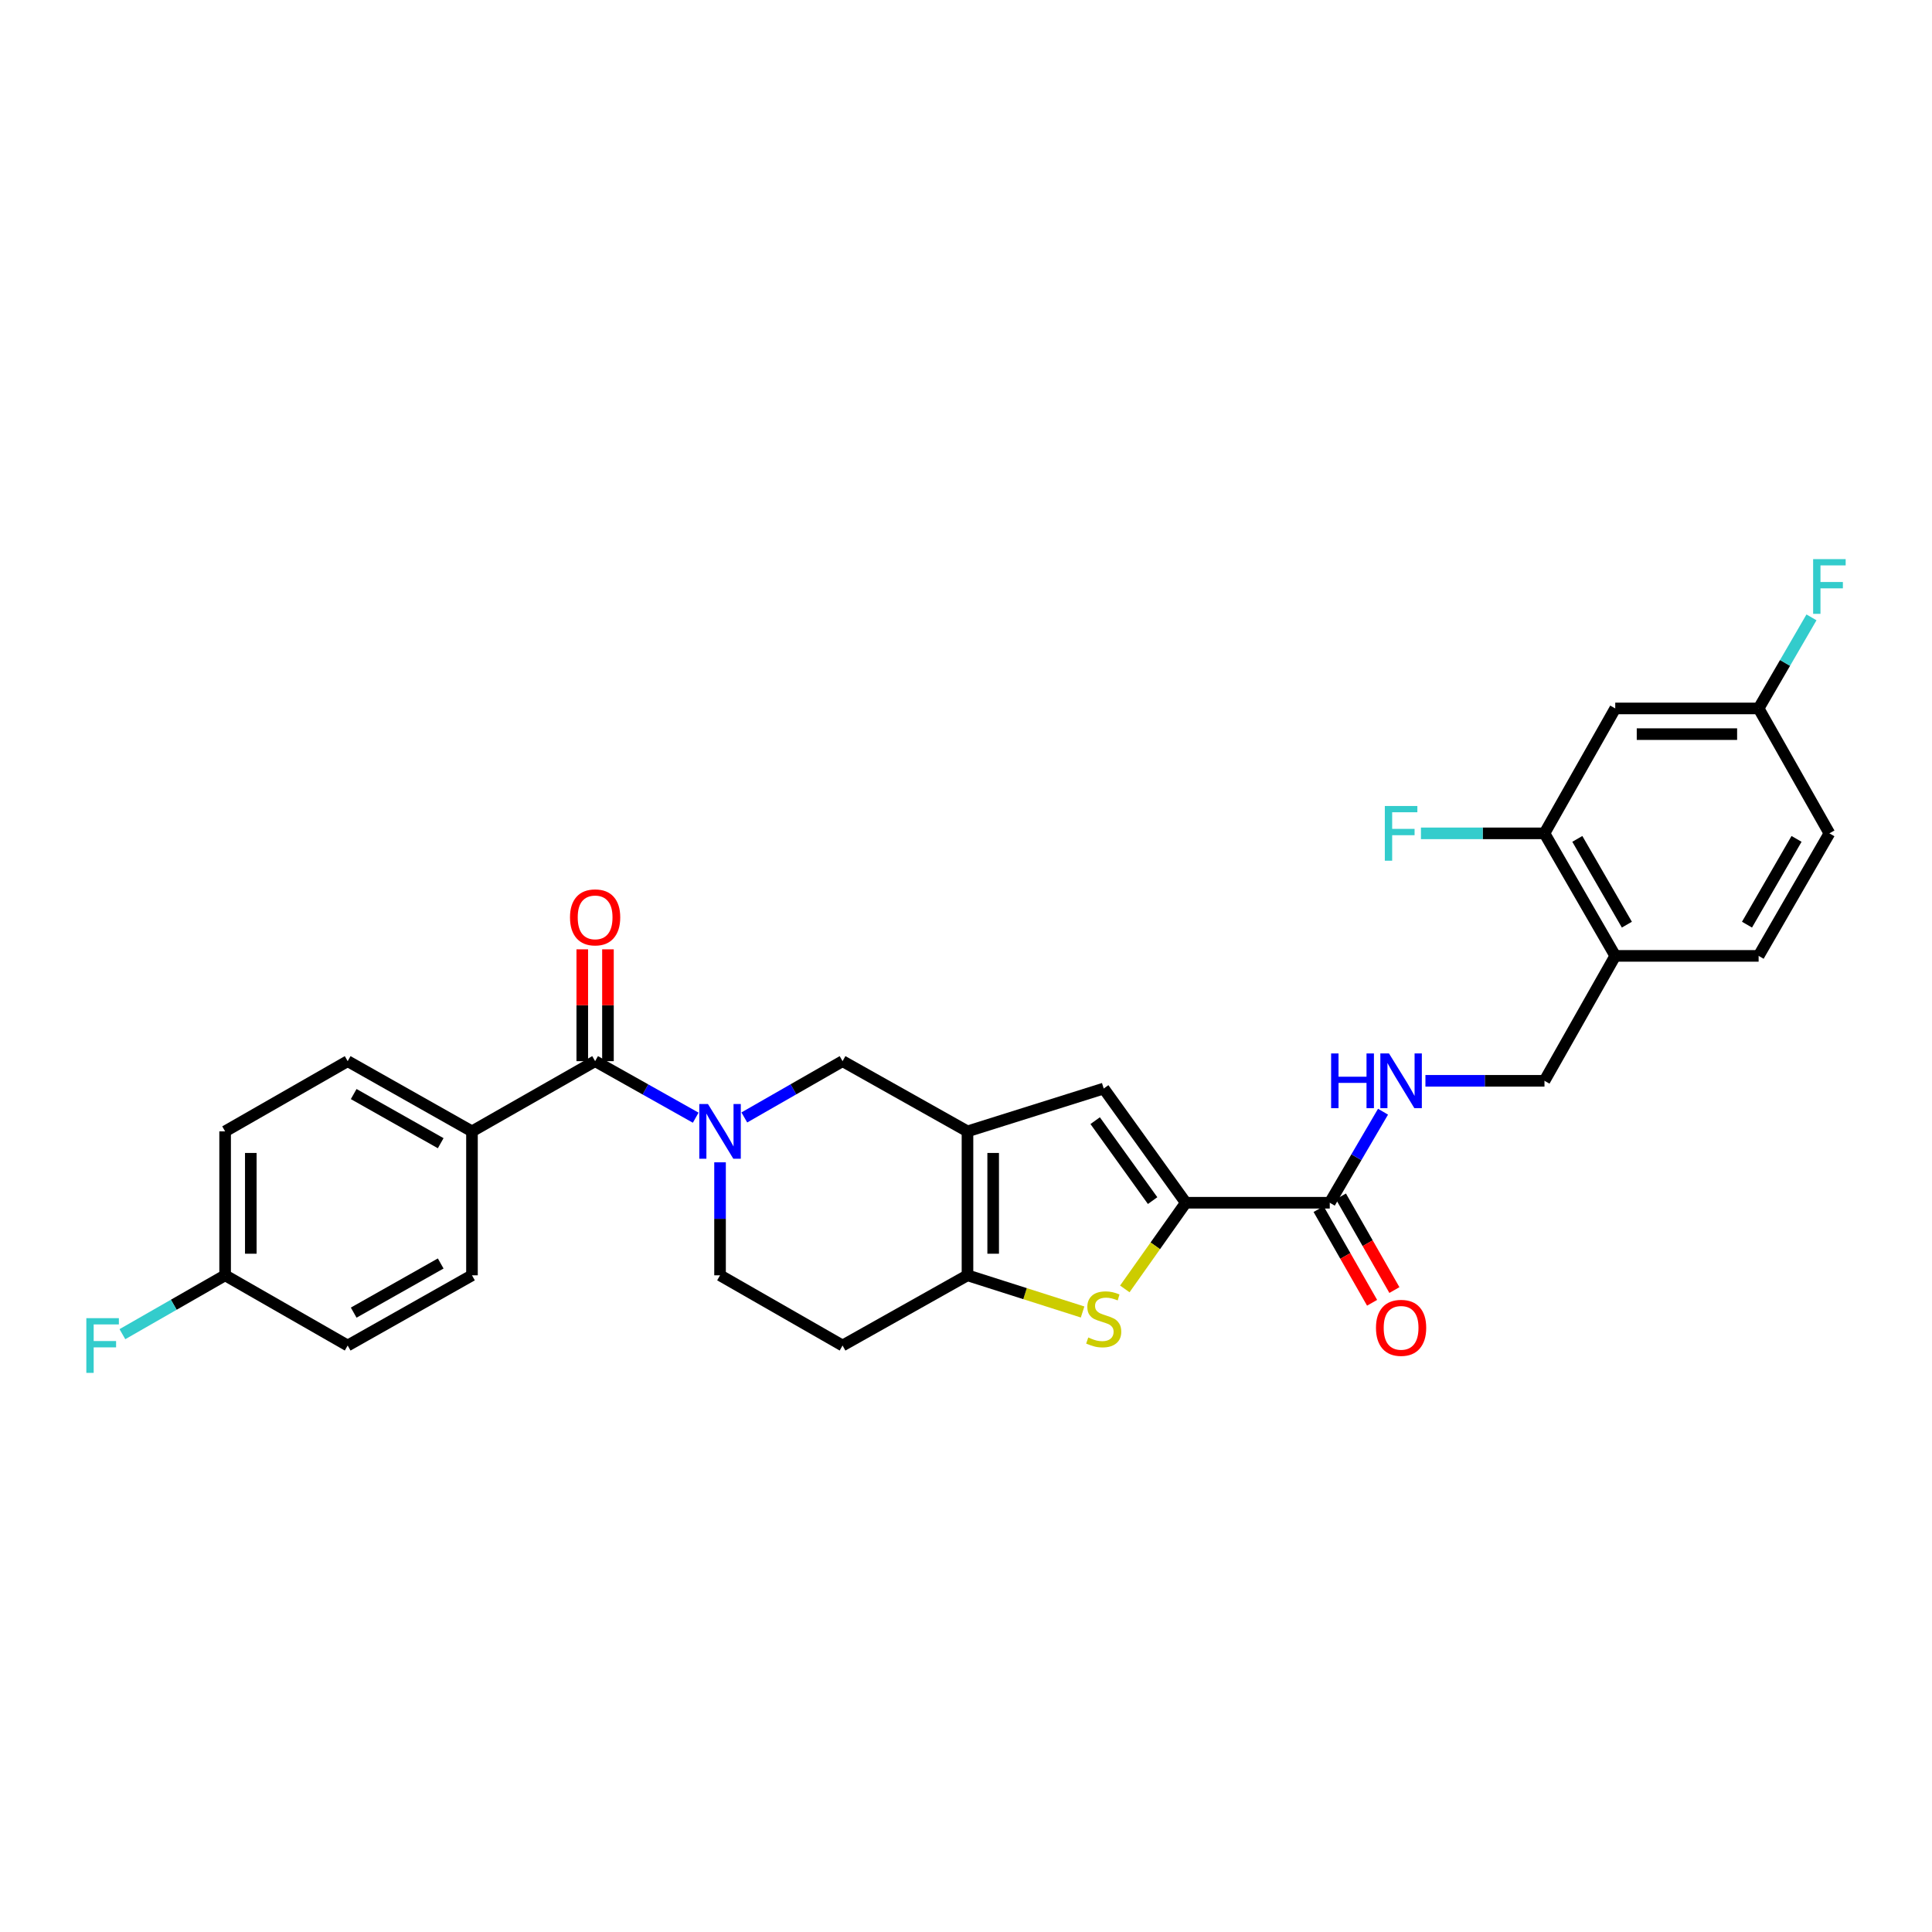 <?xml version='1.0' encoding='iso-8859-1'?>
<svg version='1.1' baseProfile='full'
              xmlns='http://www.w3.org/2000/svg'
                      xmlns:rdkit='http://www.rdkit.org/xml'
                      xmlns:xlink='http://www.w3.org/1999/xlink'
                  xml:space='preserve'
width='1000px' height='1000px' viewBox='0 0 1000 1000'>
<!-- END OF HEADER -->
<rect style='opacity:1.0;fill:#FFFFFF;stroke:none' width='1000' height='1000' x='0' y='0'> </rect>
<path class='bond-3' d='M 500.768,585.593 L 500.768,660.099' style='fill:none;fill-rule:evenodd;stroke:#000000;stroke-width:6px;stroke-linecap:butt;stroke-linejoin:miter;stroke-opacity:1' />
<path class='bond-3' d='M 514.062,596.769 L 514.062,648.923' style='fill:none;fill-rule:evenodd;stroke:#000000;stroke-width:6px;stroke-linecap:butt;stroke-linejoin:miter;stroke-opacity:1' />
<path class='bond-4' d='M 500.768,585.593 L 571.279,563.428' style='fill:none;fill-rule:evenodd;stroke:#000000;stroke-width:6px;stroke-linecap:butt;stroke-linejoin:miter;stroke-opacity:1' />
<path class='bond-7' d='M 500.768,585.593 L 436.106,549.255' style='fill:none;fill-rule:evenodd;stroke:#000000;stroke-width:6px;stroke-linecap:butt;stroke-linejoin:miter;stroke-opacity:1' />
<path class='bond-0' d='M 385.26,578.391 L 410.683,563.823' style='fill:none;fill-rule:evenodd;stroke:#0000FF;stroke-width:6px;stroke-linecap:butt;stroke-linejoin:miter;stroke-opacity:1' />
<path class='bond-0' d='M 410.683,563.823 L 436.106,549.255' style='fill:none;fill-rule:evenodd;stroke:#000000;stroke-width:6px;stroke-linecap:butt;stroke-linejoin:miter;stroke-opacity:1' />
<path class='bond-5' d='M 360.099,578.515 L 334.065,563.885' style='fill:none;fill-rule:evenodd;stroke:#0000FF;stroke-width:6px;stroke-linecap:butt;stroke-linejoin:miter;stroke-opacity:1' />
<path class='bond-5' d='M 334.065,563.885 L 308.031,549.255' style='fill:none;fill-rule:evenodd;stroke:#000000;stroke-width:6px;stroke-linecap:butt;stroke-linejoin:miter;stroke-opacity:1' />
<path class='bond-12' d='M 372.693,601.615 L 372.693,630.857' style='fill:none;fill-rule:evenodd;stroke:#0000FF;stroke-width:6px;stroke-linecap:butt;stroke-linejoin:miter;stroke-opacity:1' />
<path class='bond-12' d='M 372.693,630.857 L 372.693,660.099' style='fill:none;fill-rule:evenodd;stroke:#000000;stroke-width:6px;stroke-linecap:butt;stroke-linejoin:miter;stroke-opacity:1' />
<path class='bond-1' d='M 613.762,622.536 L 571.279,563.428' style='fill:none;fill-rule:evenodd;stroke:#000000;stroke-width:6px;stroke-linecap:butt;stroke-linejoin:miter;stroke-opacity:1' />
<path class='bond-1' d='M 596.594,621.429 L 566.856,580.053' style='fill:none;fill-rule:evenodd;stroke:#000000;stroke-width:6px;stroke-linecap:butt;stroke-linejoin:miter;stroke-opacity:1' />
<path class='bond-6' d='M 613.762,622.536 L 688.283,622.536' style='fill:none;fill-rule:evenodd;stroke:#000000;stroke-width:6px;stroke-linecap:butt;stroke-linejoin:miter;stroke-opacity:1' />
<path class='bond-29' d='M 613.762,622.536 L 597.98,644.837' style='fill:none;fill-rule:evenodd;stroke:#000000;stroke-width:6px;stroke-linecap:butt;stroke-linejoin:miter;stroke-opacity:1' />
<path class='bond-29' d='M 597.98,644.837 L 582.198,667.138' style='fill:none;fill-rule:evenodd;stroke:#CCCC00;stroke-width:6px;stroke-linecap:butt;stroke-linejoin:miter;stroke-opacity:1' />
<path class='bond-2' d='M 560.349,679.084 L 530.559,669.592' style='fill:none;fill-rule:evenodd;stroke:#CCCC00;stroke-width:6px;stroke-linecap:butt;stroke-linejoin:miter;stroke-opacity:1' />
<path class='bond-2' d='M 530.559,669.592 L 500.768,660.099' style='fill:none;fill-rule:evenodd;stroke:#000000;stroke-width:6px;stroke-linecap:butt;stroke-linejoin:miter;stroke-opacity:1' />
<path class='bond-11' d='M 500.768,660.099 L 436.106,696.437' style='fill:none;fill-rule:evenodd;stroke:#000000;stroke-width:6px;stroke-linecap:butt;stroke-linejoin:miter;stroke-opacity:1' />
<path class='bond-14' d='M 308.031,549.255 L 244.293,585.593' style='fill:none;fill-rule:evenodd;stroke:#000000;stroke-width:6px;stroke-linecap:butt;stroke-linejoin:miter;stroke-opacity:1' />
<path class='bond-15' d='M 314.678,549.255 L 314.678,520.313' style='fill:none;fill-rule:evenodd;stroke:#000000;stroke-width:6px;stroke-linecap:butt;stroke-linejoin:miter;stroke-opacity:1' />
<path class='bond-15' d='M 314.678,520.313 L 314.678,491.371' style='fill:none;fill-rule:evenodd;stroke:#FF0000;stroke-width:6px;stroke-linecap:butt;stroke-linejoin:miter;stroke-opacity:1' />
<path class='bond-15' d='M 301.384,549.255 L 301.384,520.313' style='fill:none;fill-rule:evenodd;stroke:#000000;stroke-width:6px;stroke-linecap:butt;stroke-linejoin:miter;stroke-opacity:1' />
<path class='bond-15' d='M 301.384,520.313 L 301.384,491.371' style='fill:none;fill-rule:evenodd;stroke:#FF0000;stroke-width:6px;stroke-linecap:butt;stroke-linejoin:miter;stroke-opacity:1' />
<path class='bond-9' d='M 688.283,622.536 L 702.067,598.975' style='fill:none;fill-rule:evenodd;stroke:#000000;stroke-width:6px;stroke-linecap:butt;stroke-linejoin:miter;stroke-opacity:1' />
<path class='bond-9' d='M 702.067,598.975 L 715.851,575.413' style='fill:none;fill-rule:evenodd;stroke:#0000FF;stroke-width:6px;stroke-linecap:butt;stroke-linejoin:miter;stroke-opacity:1' />
<path class='bond-17' d='M 682.511,625.832 L 696.352,650.075' style='fill:none;fill-rule:evenodd;stroke:#000000;stroke-width:6px;stroke-linecap:butt;stroke-linejoin:miter;stroke-opacity:1' />
<path class='bond-17' d='M 696.352,650.075 L 710.193,674.319' style='fill:none;fill-rule:evenodd;stroke:#FF0000;stroke-width:6px;stroke-linecap:butt;stroke-linejoin:miter;stroke-opacity:1' />
<path class='bond-17' d='M 694.056,619.24 L 707.897,643.484' style='fill:none;fill-rule:evenodd;stroke:#000000;stroke-width:6px;stroke-linecap:butt;stroke-linejoin:miter;stroke-opacity:1' />
<path class='bond-17' d='M 707.897,643.484 L 721.738,667.728' style='fill:none;fill-rule:evenodd;stroke:#FF0000;stroke-width:6px;stroke-linecap:butt;stroke-linejoin:miter;stroke-opacity:1' />
<path class='bond-8' d='M 799.416,431.343 L 836.049,494.764' style='fill:none;fill-rule:evenodd;stroke:#000000;stroke-width:6px;stroke-linecap:butt;stroke-linejoin:miter;stroke-opacity:1' />
<path class='bond-8' d='M 816.422,434.206 L 842.066,478.601' style='fill:none;fill-rule:evenodd;stroke:#000000;stroke-width:6px;stroke-linecap:butt;stroke-linejoin:miter;stroke-opacity:1' />
<path class='bond-13' d='M 799.416,431.343 L 836.049,366.688' style='fill:none;fill-rule:evenodd;stroke:#000000;stroke-width:6px;stroke-linecap:butt;stroke-linejoin:miter;stroke-opacity:1' />
<path class='bond-22' d='M 799.416,431.343 L 767.448,431.343' style='fill:none;fill-rule:evenodd;stroke:#000000;stroke-width:6px;stroke-linecap:butt;stroke-linejoin:miter;stroke-opacity:1' />
<path class='bond-22' d='M 767.448,431.343 L 735.48,431.343' style='fill:none;fill-rule:evenodd;stroke:#33CCCC;stroke-width:6px;stroke-linecap:butt;stroke-linejoin:miter;stroke-opacity:1' />
<path class='bond-16' d='M 737.8,559.425 L 768.608,559.425' style='fill:none;fill-rule:evenodd;stroke:#0000FF;stroke-width:6px;stroke-linecap:butt;stroke-linejoin:miter;stroke-opacity:1' />
<path class='bond-16' d='M 768.608,559.425 L 799.416,559.425' style='fill:none;fill-rule:evenodd;stroke:#000000;stroke-width:6px;stroke-linecap:butt;stroke-linejoin:miter;stroke-opacity:1' />
<path class='bond-10' d='M 836.049,494.764 L 799.416,559.425' style='fill:none;fill-rule:evenodd;stroke:#000000;stroke-width:6px;stroke-linecap:butt;stroke-linejoin:miter;stroke-opacity:1' />
<path class='bond-18' d='M 836.049,494.764 L 910.26,494.764' style='fill:none;fill-rule:evenodd;stroke:#000000;stroke-width:6px;stroke-linecap:butt;stroke-linejoin:miter;stroke-opacity:1' />
<path class='bond-30' d='M 436.106,696.437 L 372.693,660.099' style='fill:none;fill-rule:evenodd;stroke:#000000;stroke-width:6px;stroke-linecap:butt;stroke-linejoin:miter;stroke-opacity:1' />
<path class='bond-32' d='M 836.049,366.688 L 910.26,366.688' style='fill:none;fill-rule:evenodd;stroke:#000000;stroke-width:6px;stroke-linecap:butt;stroke-linejoin:miter;stroke-opacity:1' />
<path class='bond-32' d='M 847.18,379.983 L 899.128,379.983' style='fill:none;fill-rule:evenodd;stroke:#000000;stroke-width:6px;stroke-linecap:butt;stroke-linejoin:miter;stroke-opacity:1' />
<path class='bond-19' d='M 244.293,585.593 L 179.956,549.255' style='fill:none;fill-rule:evenodd;stroke:#000000;stroke-width:6px;stroke-linecap:butt;stroke-linejoin:miter;stroke-opacity:1' />
<path class='bond-19' d='M 228.104,591.718 L 183.069,566.281' style='fill:none;fill-rule:evenodd;stroke:#000000;stroke-width:6px;stroke-linecap:butt;stroke-linejoin:miter;stroke-opacity:1' />
<path class='bond-20' d='M 244.293,585.593 L 244.293,660.099' style='fill:none;fill-rule:evenodd;stroke:#000000;stroke-width:6px;stroke-linecap:butt;stroke-linejoin:miter;stroke-opacity:1' />
<path class='bond-24' d='M 910.26,494.764 L 946.893,431.343' style='fill:none;fill-rule:evenodd;stroke:#000000;stroke-width:6px;stroke-linecap:butt;stroke-linejoin:miter;stroke-opacity:1' />
<path class='bond-24' d='M 904.243,478.601 L 929.886,434.206' style='fill:none;fill-rule:evenodd;stroke:#000000;stroke-width:6px;stroke-linecap:butt;stroke-linejoin:miter;stroke-opacity:1' />
<path class='bond-25' d='M 179.956,549.255 L 116.52,585.593' style='fill:none;fill-rule:evenodd;stroke:#000000;stroke-width:6px;stroke-linecap:butt;stroke-linejoin:miter;stroke-opacity:1' />
<path class='bond-26' d='M 244.293,660.099 L 179.956,696.437' style='fill:none;fill-rule:evenodd;stroke:#000000;stroke-width:6px;stroke-linecap:butt;stroke-linejoin:miter;stroke-opacity:1' />
<path class='bond-26' d='M 228.104,653.975 L 183.069,679.411' style='fill:none;fill-rule:evenodd;stroke:#000000;stroke-width:6px;stroke-linecap:butt;stroke-linejoin:miter;stroke-opacity:1' />
<path class='bond-21' d='M 910.26,366.688 L 946.893,431.343' style='fill:none;fill-rule:evenodd;stroke:#000000;stroke-width:6px;stroke-linecap:butt;stroke-linejoin:miter;stroke-opacity:1' />
<path class='bond-27' d='M 910.26,366.688 L 923.938,343.118' style='fill:none;fill-rule:evenodd;stroke:#000000;stroke-width:6px;stroke-linecap:butt;stroke-linejoin:miter;stroke-opacity:1' />
<path class='bond-27' d='M 923.938,343.118 L 937.617,319.548' style='fill:none;fill-rule:evenodd;stroke:#33CCCC;stroke-width:6px;stroke-linecap:butt;stroke-linejoin:miter;stroke-opacity:1' />
<path class='bond-23' d='M 116.52,660.099 L 179.956,696.437' style='fill:none;fill-rule:evenodd;stroke:#000000;stroke-width:6px;stroke-linecap:butt;stroke-linejoin:miter;stroke-opacity:1' />
<path class='bond-28' d='M 116.52,660.099 L 89.937,675.332' style='fill:none;fill-rule:evenodd;stroke:#000000;stroke-width:6px;stroke-linecap:butt;stroke-linejoin:miter;stroke-opacity:1' />
<path class='bond-28' d='M 89.937,675.332 L 63.354,690.565' style='fill:none;fill-rule:evenodd;stroke:#33CCCC;stroke-width:6px;stroke-linecap:butt;stroke-linejoin:miter;stroke-opacity:1' />
<path class='bond-31' d='M 116.52,660.099 L 116.52,585.593' style='fill:none;fill-rule:evenodd;stroke:#000000;stroke-width:6px;stroke-linecap:butt;stroke-linejoin:miter;stroke-opacity:1' />
<path class='bond-31' d='M 129.815,648.923 L 129.815,596.769' style='fill:none;fill-rule:evenodd;stroke:#000000;stroke-width:6px;stroke-linecap:butt;stroke-linejoin:miter;stroke-opacity:1' />
<path  class='atom-1' d='M 366.433 571.433
L 375.713 586.433
Q 376.633 587.913, 378.113 590.593
Q 379.593 593.273, 379.673 593.433
L 379.673 571.433
L 383.433 571.433
L 383.433 599.753
L 379.553 599.753
L 369.593 583.353
Q 368.433 581.433, 367.193 579.233
Q 365.993 577.033, 365.633 576.353
L 365.633 599.753
L 361.953 599.753
L 361.953 571.433
L 366.433 571.433
' fill='#0000FF'/>
<path  class='atom-3' d='M 563.279 692.287
Q 563.599 692.407, 564.919 692.967
Q 566.239 693.527, 567.679 693.887
Q 569.159 694.207, 570.599 694.207
Q 573.279 694.207, 574.839 692.927
Q 576.399 691.607, 576.399 689.327
Q 576.399 687.767, 575.599 686.807
Q 574.839 685.847, 573.639 685.327
Q 572.439 684.807, 570.439 684.207
Q 567.919 683.447, 566.399 682.727
Q 564.919 682.007, 563.839 680.487
Q 562.799 678.967, 562.799 676.407
Q 562.799 672.847, 565.199 670.647
Q 567.639 668.447, 572.439 668.447
Q 575.719 668.447, 579.439 670.007
L 578.519 673.087
Q 575.119 671.687, 572.559 671.687
Q 569.799 671.687, 568.279 672.847
Q 566.759 673.967, 566.799 675.927
Q 566.799 677.447, 567.559 678.367
Q 568.359 679.287, 569.479 679.807
Q 570.639 680.327, 572.559 680.927
Q 575.119 681.727, 576.639 682.527
Q 578.159 683.327, 579.239 684.967
Q 580.359 686.567, 580.359 689.327
Q 580.359 693.247, 577.719 695.367
Q 575.119 697.447, 570.759 697.447
Q 568.239 697.447, 566.319 696.887
Q 564.439 696.367, 562.199 695.447
L 563.279 692.287
' fill='#CCCC00'/>
<path  class='atom-10' d='M 688.984 545.265
L 692.824 545.265
L 692.824 557.305
L 707.304 557.305
L 707.304 545.265
L 711.144 545.265
L 711.144 573.585
L 707.304 573.585
L 707.304 560.505
L 692.824 560.505
L 692.824 573.585
L 688.984 573.585
L 688.984 545.265
' fill='#0000FF'/>
<path  class='atom-10' d='M 718.944 545.265
L 728.224 560.265
Q 729.144 561.745, 730.624 564.425
Q 732.104 567.105, 732.184 567.265
L 732.184 545.265
L 735.944 545.265
L 735.944 573.585
L 732.064 573.585
L 722.104 557.185
Q 720.944 555.265, 719.704 553.065
Q 718.504 550.865, 718.144 550.185
L 718.144 573.585
L 714.464 573.585
L 714.464 545.265
L 718.944 545.265
' fill='#0000FF'/>
<path  class='atom-16' d='M 295.031 474.828
Q 295.031 468.028, 298.391 464.228
Q 301.751 460.428, 308.031 460.428
Q 314.311 460.428, 317.671 464.228
Q 321.031 468.028, 321.031 474.828
Q 321.031 481.708, 317.631 485.628
Q 314.231 489.508, 308.031 489.508
Q 301.791 489.508, 298.391 485.628
Q 295.031 481.748, 295.031 474.828
M 308.031 486.308
Q 312.351 486.308, 314.671 483.428
Q 317.031 480.508, 317.031 474.828
Q 317.031 469.268, 314.671 466.468
Q 312.351 463.628, 308.031 463.628
Q 303.711 463.628, 301.351 466.428
Q 299.031 469.228, 299.031 474.828
Q 299.031 480.548, 301.351 483.428
Q 303.711 486.308, 308.031 486.308
' fill='#FF0000'/>
<path  class='atom-18' d='M 712.204 687.285
Q 712.204 680.485, 715.564 676.685
Q 718.924 672.885, 725.204 672.885
Q 731.484 672.885, 734.844 676.685
Q 738.204 680.485, 738.204 687.285
Q 738.204 694.165, 734.804 698.085
Q 731.404 701.965, 725.204 701.965
Q 718.964 701.965, 715.564 698.085
Q 712.204 694.205, 712.204 687.285
M 725.204 698.765
Q 729.524 698.765, 731.844 695.885
Q 734.204 692.965, 734.204 687.285
Q 734.204 681.725, 731.844 678.925
Q 729.524 676.085, 725.204 676.085
Q 720.884 676.085, 718.524 678.885
Q 716.204 681.685, 716.204 687.285
Q 716.204 693.005, 718.524 695.885
Q 720.884 698.765, 725.204 698.765
' fill='#FF0000'/>
<path  class='atom-23' d='M 716.784 417.183
L 733.624 417.183
L 733.624 420.423
L 720.584 420.423
L 720.584 429.023
L 732.184 429.023
L 732.184 432.303
L 720.584 432.303
L 720.584 445.503
L 716.784 445.503
L 716.784 417.183
' fill='#33CCCC'/>
<path  class='atom-28' d='M 938.473 289.403
L 955.313 289.403
L 955.313 292.643
L 942.273 292.643
L 942.273 301.243
L 953.873 301.243
L 953.873 304.523
L 942.273 304.523
L 942.273 317.723
L 938.473 317.723
L 938.473 289.403
' fill='#33CCCC'/>
<path  class='atom-29' d='M 44.687 682.277
L 61.527 682.277
L 61.527 685.517
L 48.487 685.517
L 48.487 694.117
L 60.087 694.117
L 60.087 697.397
L 48.487 697.397
L 48.487 710.597
L 44.687 710.597
L 44.687 682.277
' fill='#33CCCC'/>
</svg>
